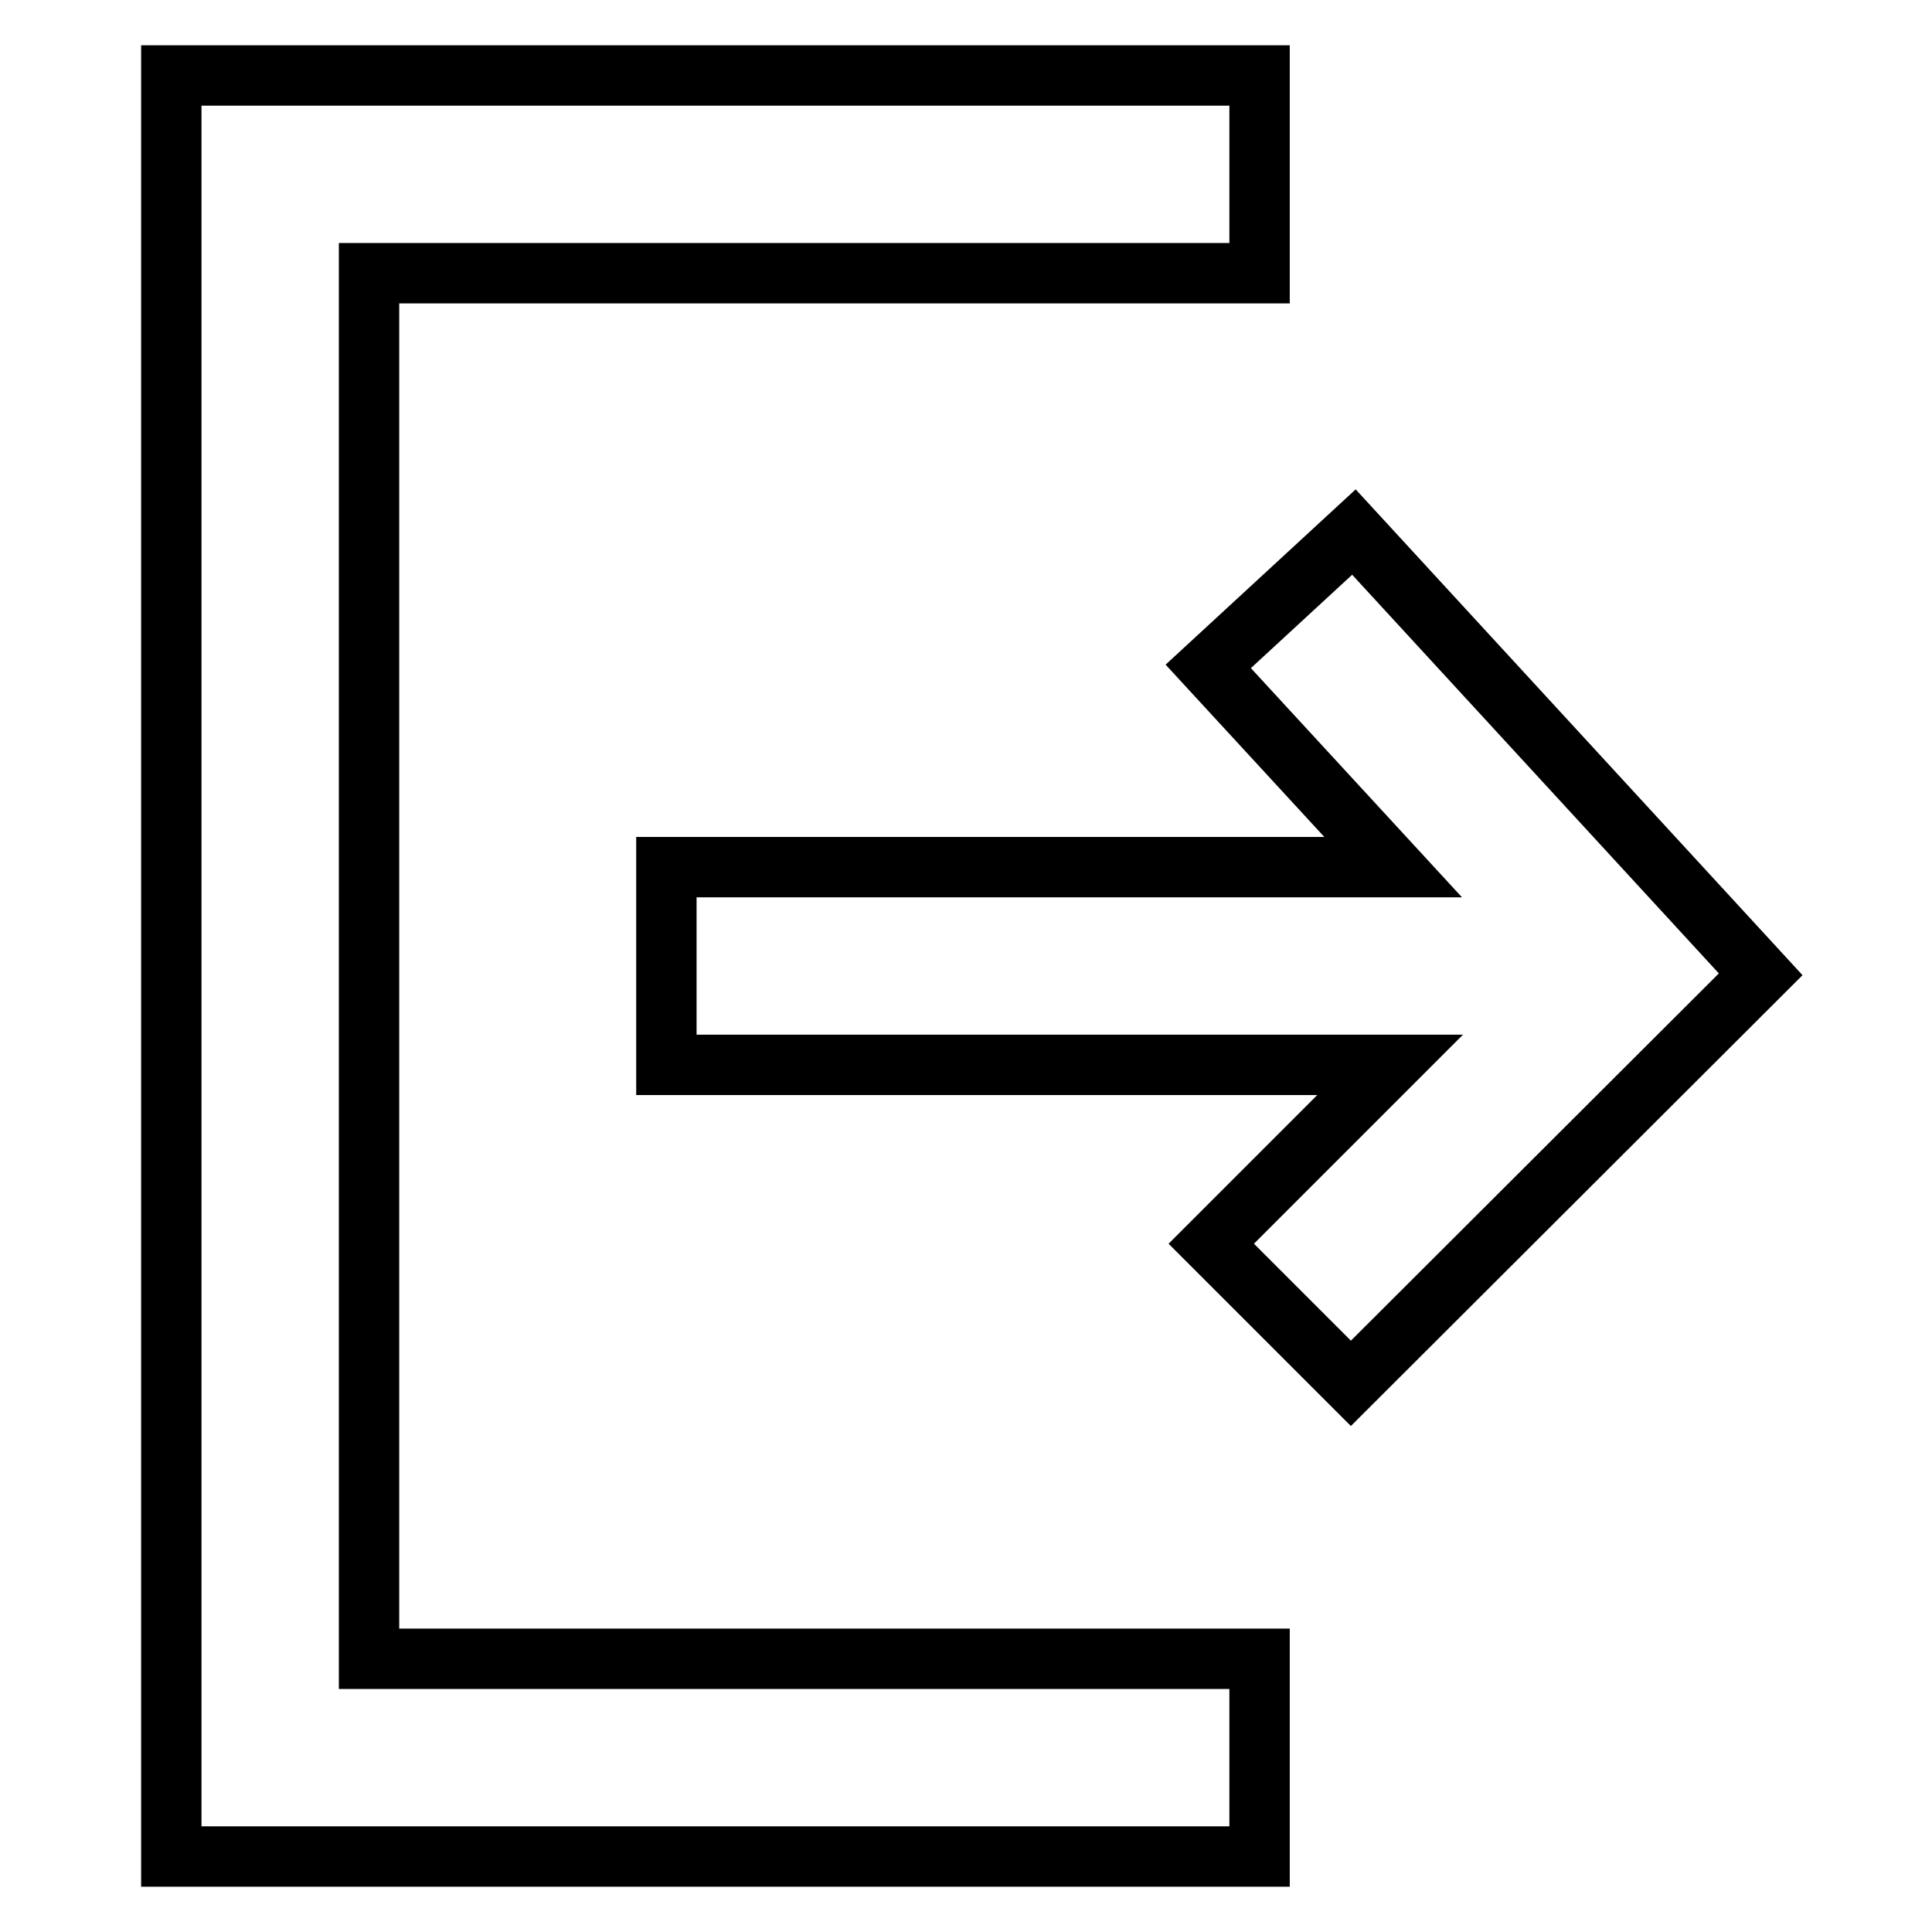 <?xml version="1.0" encoding="utf-8"?>
<!-- Svg Vector Icons : http://www.onlinewebfonts.com/icon -->
<!DOCTYPE svg PUBLIC "-//W3C//DTD SVG 1.1//EN" "http://www.w3.org/Graphics/SVG/1.1/DTD/svg11.dtd">
<svg version="1.1" xmlns="http://www.w3.org/2000/svg" xmlns:xlink="http://www.w3.org/1999/xlink" x="0px" y="0px" viewBox="0 0 256 256" enable-background="new 0 0 256 256" xml:space="preserve">
<g> <path stroke-width="8" fill-opacity="0" stroke="#000000"  d="M48.9,36.2h118V10H22.7v236h144.2v-26.2h-118V36.2z M179.4,70.5l-19.3,17.8l24.5,26.6H88.3v26.2h95.9 l-23.7,23.7l18.5,18.5l54.3-54.2L179.4,70.5z"/></g>
</svg>